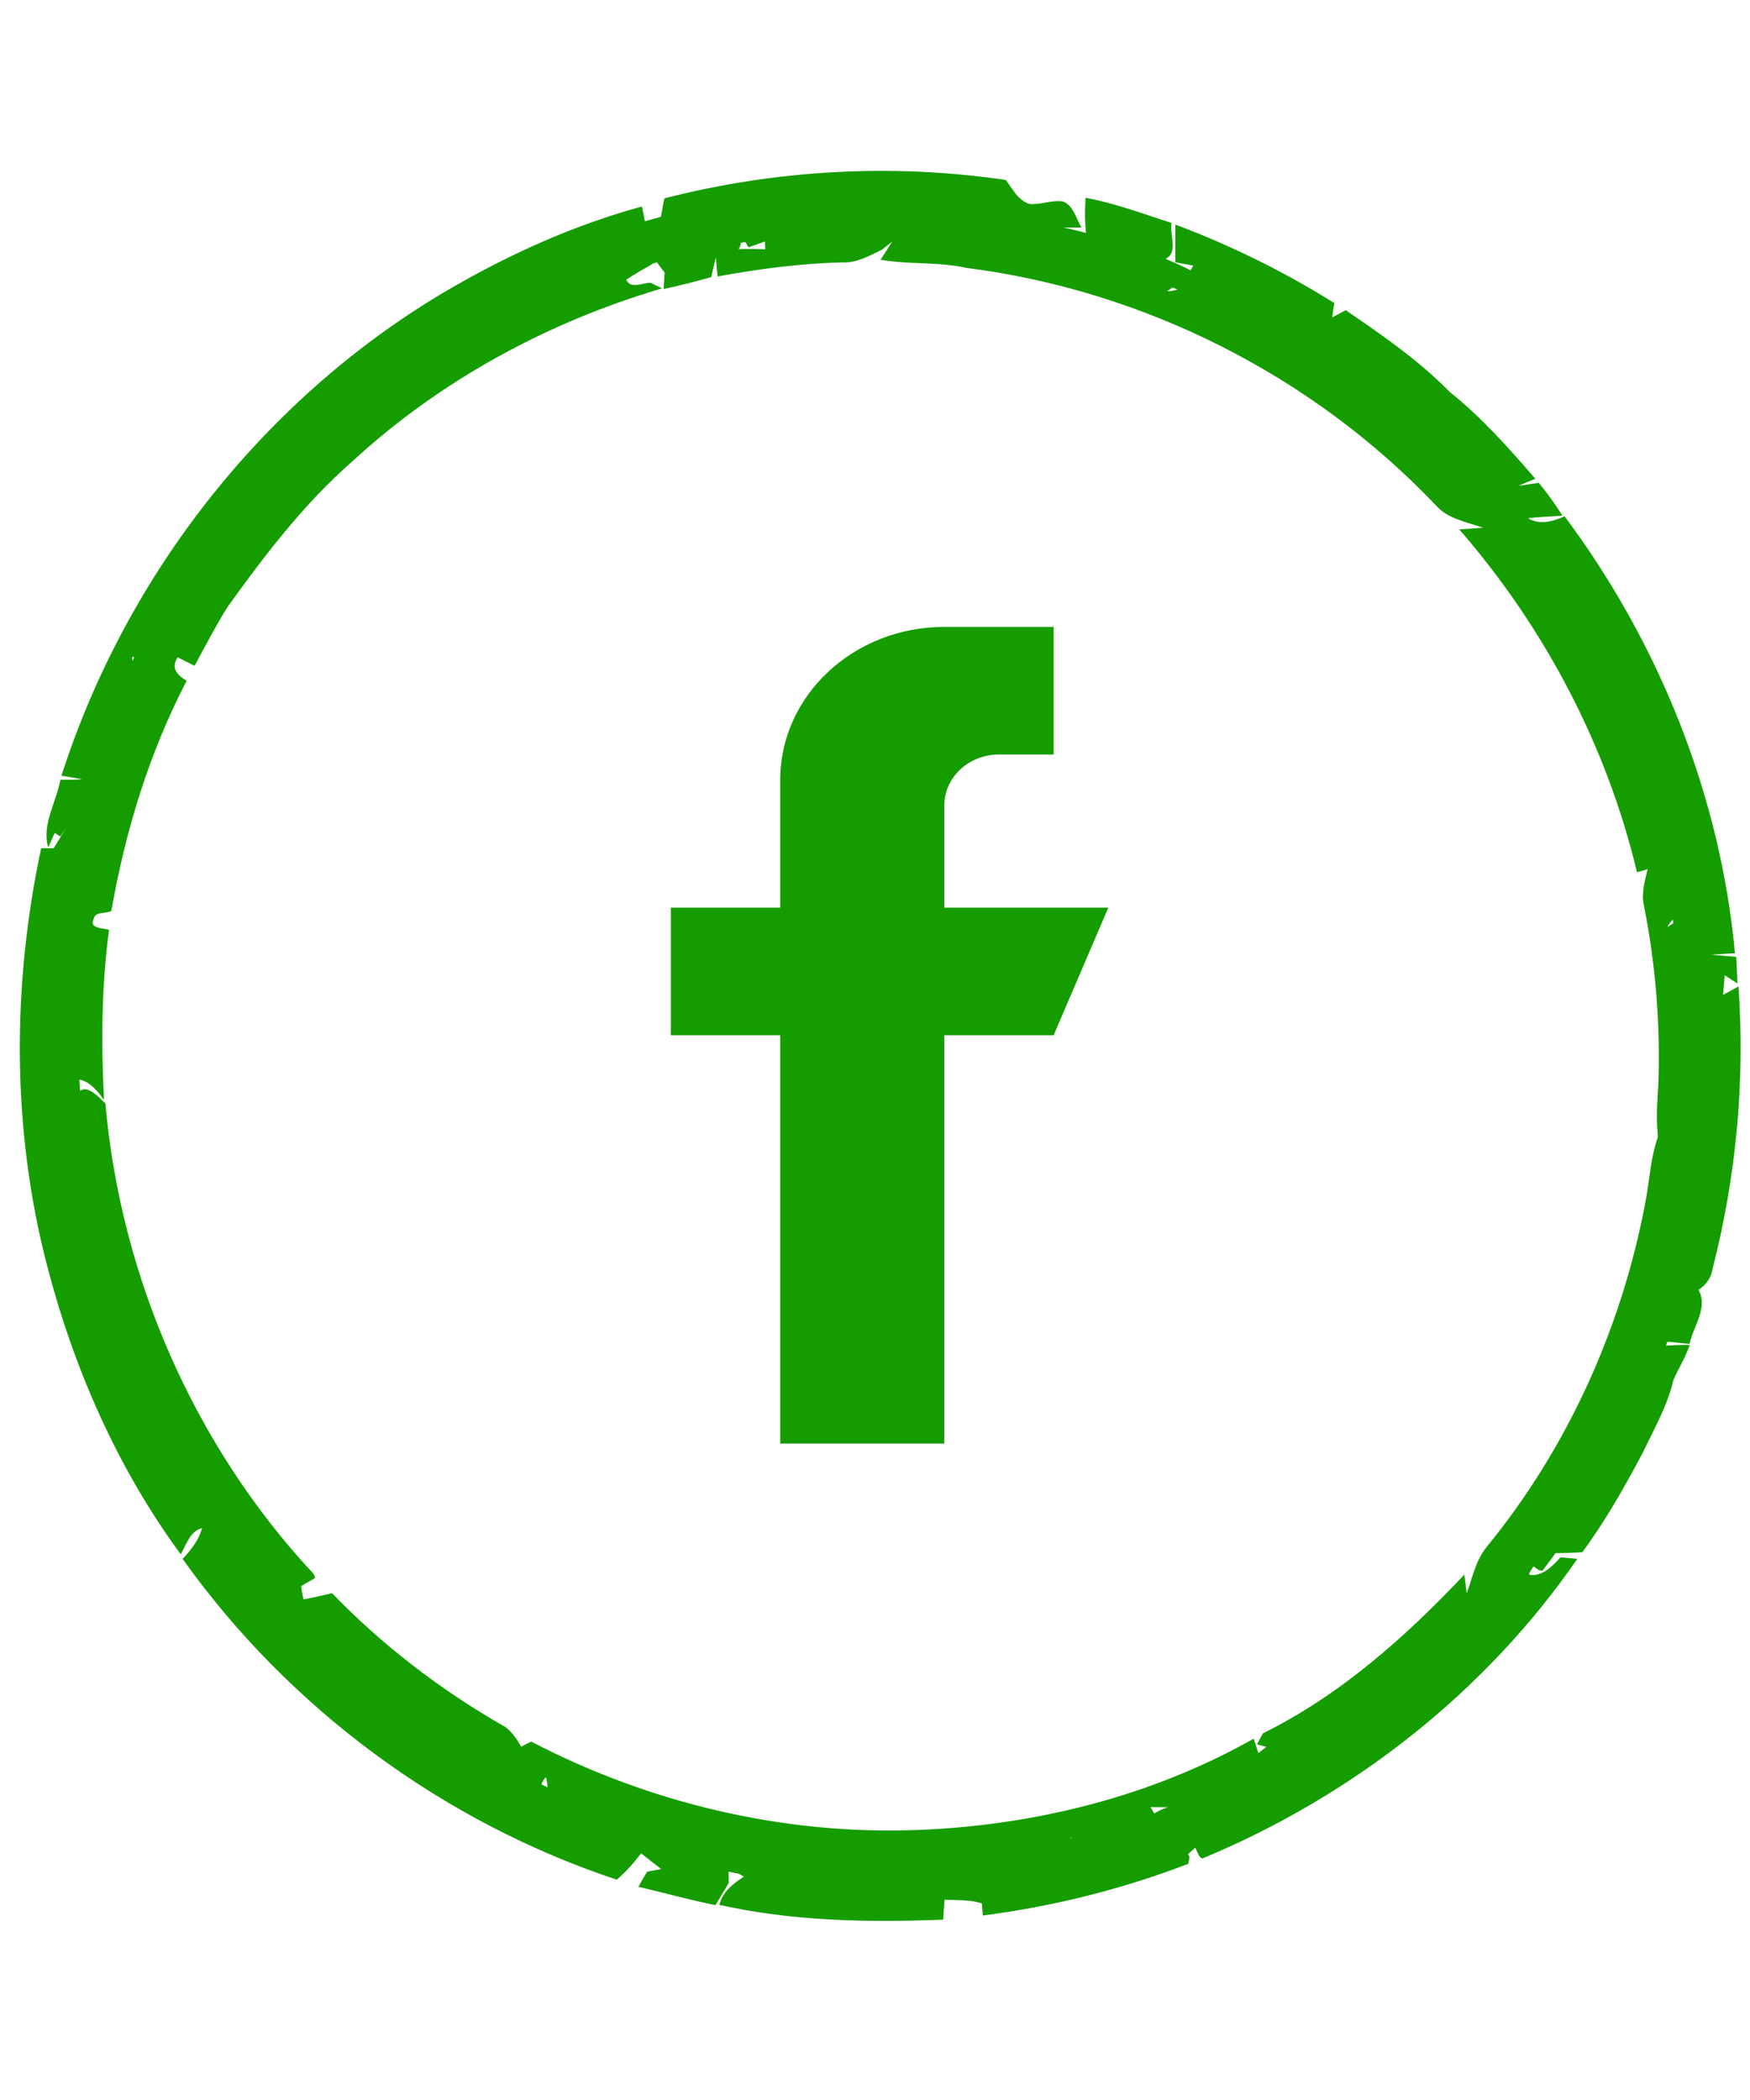 <?xml version="1.0" encoding="UTF-8"?> <svg xmlns="http://www.w3.org/2000/svg" width="60" height="72" viewBox="0 0 60 72" fill="none"><g clip-path="url(#clip0_305_83903)"><path d="M22.788 6.798C26.599 5.822 30.587 5.597 34.482 6.17C34.714 6.47 34.909 6.883 35.308 6.995C35.697 7.023 36.078 6.845 36.458 6.911C36.81 7.061 36.894 7.493 37.079 7.802C36.708 7.802 36.337 7.793 35.966 7.821C35.938 8.215 36.411 8.196 36.662 8.346C36.727 8.44 36.847 8.628 36.912 8.722C32.794 7.727 28.454 7.615 24.318 8.543C22.092 8.984 19.978 9.866 17.919 10.795C17.214 11.171 16.528 11.602 15.851 12.024C15.721 11.837 15.601 11.649 15.48 11.461C15.072 11.668 15.146 12.006 15.341 12.344C12.92 13.882 10.787 15.871 8.942 18.076C8.719 18.076 8.432 17.795 8.256 18.011C7.922 18.227 8.404 18.461 8.534 18.62C7.3 20.216 6.28 21.961 5.362 23.753C5.307 23.209 5.177 22.571 4.528 22.524C4.546 22.683 4.574 22.843 4.592 23.012C4.685 23.021 4.861 23.049 4.945 23.068C5.205 23.256 5.251 23.603 5.344 23.884C2.728 29.486 1.996 35.997 3.396 42.04L3.368 42.181C3.174 42.181 2.979 42.181 2.793 42.181C2.747 42.293 2.663 42.518 2.626 42.631C2.951 42.744 3.285 42.847 3.619 42.95C4.231 45.408 5.214 47.782 6.475 49.968C6.688 50.278 6.707 50.653 6.707 51.019C6.809 51.019 7.004 51.029 7.106 51.038C9.665 55.054 13.236 58.413 17.437 60.618C21.109 62.551 25.218 63.723 29.363 63.761C29.326 63.939 29.289 64.108 29.252 64.286C29.335 64.277 29.512 64.249 29.604 64.239C29.539 64.174 29.419 64.052 29.363 63.995C29.493 63.911 29.613 63.836 29.743 63.761C32.794 63.958 35.836 63.329 38.748 62.457C38.665 62.663 38.572 62.87 38.489 63.076C38.943 62.691 39.351 62.222 39.917 62.006C44.164 60.402 47.985 57.662 50.953 54.191C51.454 53.609 51.871 52.952 52.465 52.445C52.715 51.882 53.058 51.366 53.401 50.85C54.533 49.049 55.451 47.116 56.137 45.099C56.267 44.667 56.601 44.357 56.898 44.038C56.805 44.02 56.61 43.973 56.517 43.945C57.834 39.525 58.02 34.787 57.139 30.265C57.389 30.387 57.649 30.509 57.899 30.631C57.491 30.161 56.962 29.73 56.842 29.092C55.349 22.909 51.667 17.316 46.641 13.498C45.88 12.794 44.925 12.381 44.136 11.715C44.359 11.602 44.591 11.49 44.813 11.368C44.693 11.386 44.461 11.415 44.35 11.433C43.858 11.396 43.348 11.396 42.922 11.124C41.614 10.411 40.232 9.838 38.832 9.341C38.925 9.135 39.017 8.928 39.119 8.722C38.952 8.891 38.785 9.069 38.628 9.247C38.062 9.106 37.506 8.947 36.949 8.769C37.06 8.609 37.163 8.44 37.274 8.281C37.19 7.783 37.19 7.277 37.218 6.78C38.229 6.967 39.194 7.333 40.167 7.643C40.093 8.037 40.408 8.675 39.963 8.872C40.242 9.022 40.51 9.181 40.779 9.35C40.807 9.285 40.881 9.163 40.909 9.106C40.705 9.069 40.501 9.031 40.297 8.994C40.297 8.562 40.297 8.131 40.297 7.699C42.198 8.412 44.025 9.313 45.75 10.392C45.722 10.551 45.695 10.72 45.676 10.88C45.824 10.805 45.982 10.72 46.14 10.636C47.392 11.49 48.653 12.362 49.719 13.451C50.804 14.314 51.732 15.365 52.641 16.416C52.446 16.491 52.251 16.575 52.056 16.66C52.288 16.622 52.529 16.584 52.761 16.556C53.049 16.913 53.327 17.288 53.568 17.682C53.179 17.71 52.78 17.72 52.39 17.767C52.78 18.011 53.253 17.879 53.642 17.701C56.879 22.036 58.984 27.271 59.485 32.685C59.207 32.695 58.938 32.713 58.669 32.732C58.956 32.76 59.244 32.779 59.531 32.807C59.541 33.108 59.559 33.408 59.568 33.717C59.42 33.623 59.272 33.53 59.133 33.436C59.114 33.661 59.095 33.886 59.077 34.111C59.253 34.018 59.429 33.914 59.605 33.821C59.837 37.076 59.522 40.36 58.715 43.513C58.669 43.823 58.483 44.057 58.233 44.226C58.576 44.827 58.057 45.474 57.927 46.075C57.454 46.056 56.898 45.877 56.48 46.168C56.962 46.15 57.445 46.103 57.936 46.112C57.788 46.525 57.565 46.9 57.38 47.294C57.176 48.186 56.712 48.992 56.322 49.809C55.701 50.982 55.043 52.145 54.254 53.215C53.791 53.262 53.327 53.243 52.873 53.252C52.706 53.496 52.548 53.74 52.4 53.993C52.882 54.069 53.206 53.712 53.503 53.393C53.642 53.402 53.93 53.431 54.078 53.449C50.907 58.047 46.334 61.603 41.215 63.723L41.123 63.648C41.085 63.573 41.011 63.423 40.983 63.348C40.9 63.423 40.807 63.498 40.733 63.573L40.779 63.658C40.779 63.723 40.752 63.845 40.742 63.902C38.47 64.774 36.105 65.365 33.694 65.675C33.694 65.572 33.666 65.365 33.666 65.262C33.258 65.121 32.813 65.159 32.386 65.131C32.368 65.356 32.349 65.591 32.34 65.816C29.771 65.919 27.174 65.872 24.661 65.309C24.782 64.859 25.134 64.577 25.505 64.343C25.329 64.239 25.153 64.136 24.977 64.033C24.977 64.164 24.986 64.427 24.986 64.558C24.837 64.812 24.68 65.065 24.531 65.319C23.641 65.14 22.769 64.896 21.888 64.69C21.981 64.521 22.083 64.343 22.185 64.174C22.306 64.146 22.547 64.108 22.667 64.08C22.436 63.902 22.213 63.723 21.981 63.545C21.731 63.864 21.462 64.183 21.146 64.446C15.202 62.475 9.916 58.582 6.262 53.449C6.549 53.14 6.818 52.802 6.929 52.389C6.512 52.502 6.392 52.952 6.197 53.29C4.027 50.344 2.524 46.91 1.606 43.363C0.401 38.709 0.41 33.774 1.411 29.082C1.523 29.082 1.736 29.082 1.838 29.082C1.986 28.857 2.126 28.613 2.265 28.379C2.218 28.454 2.116 28.604 2.07 28.679L1.875 28.557C1.82 28.679 1.708 28.932 1.653 29.054C1.421 28.285 1.931 27.506 2.07 26.737C2.32 26.737 2.571 26.737 2.821 26.718C2.589 26.671 2.339 26.633 2.107 26.596C4.351 19.596 9.211 13.479 15.536 9.838C17.576 8.665 19.737 7.699 22.009 7.08C22.037 7.202 22.083 7.455 22.111 7.586C22.25 7.549 22.519 7.474 22.658 7.436C22.686 7.305 22.732 7.052 22.751 6.93L22.769 6.845" fill="#159D00"></path><path d="M9.951 15.101C12.668 12.443 15.896 10.328 19.432 8.925C19.771 9.065 20.133 9.316 20.521 9.218C20.861 9.053 21.093 8.72 21.443 8.592C21.81 8.547 22.088 8.868 22.393 9.038C22.083 9.217 21.768 9.388 21.471 9.591C21.638 9.934 22.025 9.69 22.307 9.695C22.407 9.742 22.598 9.841 22.698 9.888C18.772 11.045 15.086 13.047 12.075 15.823C10.426 17.267 9.083 19.027 7.809 20.799C7.401 21.453 7.036 22.146 6.673 22.827C6.474 22.732 6.282 22.634 6.091 22.535C5.849 22.905 6.074 23.151 6.401 23.34C5.119 25.798 4.296 28.493 3.818 31.231C3.631 31.338 3.255 31.241 3.212 31.507C3.037 31.849 3.554 31.812 3.739 31.883C3.478 33.814 3.468 35.768 3.566 37.712C3.257 37.283 2.84 36.812 2.274 37.086C2.366 37.211 2.467 37.331 2.564 37.463C2.646 37.426 2.807 37.365 2.886 37.34C3.194 37.372 3.401 37.64 3.614 37.831C4.133 43.783 6.668 49.589 10.76 53.971L10.805 54.102C10.642 54.196 10.479 54.29 10.324 54.38C10.339 54.496 10.378 54.725 10.402 54.837C10.728 54.775 11.057 54.7 11.386 54.625C13.086 56.388 15.056 57.9 17.168 59.121C17.496 59.277 17.693 59.582 17.87 59.889C17.955 59.839 18.123 59.753 18.213 59.712C22.295 61.837 26.906 62.924 31.487 62.741C35.494 62.585 39.498 61.582 42.984 59.611C43.039 59.779 43.09 59.938 43.145 60.105C43.21 60.057 43.344 59.948 43.417 59.895C43.331 59.872 43.171 59.828 43.098 59.808C43.166 59.674 43.23 59.553 43.302 59.428C45.95 58.119 48.192 56.123 50.206 53.986C50.236 54.199 50.258 54.417 50.288 54.63C50.483 54.088 50.597 53.498 50.966 53.044C53.745 49.65 55.617 45.51 56.422 41.17C56.56 40.441 56.592 39.69 56.843 38.979C56.781 38.387 56.818 37.789 56.856 37.191C56.932 35.137 56.766 33.075 56.365 31.055C56.265 30.631 56.395 30.21 56.489 29.8C56.402 29.829 56.217 29.884 56.125 29.905C55.091 25.569 52.956 21.513 50.033 18.153C50.302 18.134 50.578 18.11 50.846 18.092C50.278 17.896 49.627 17.79 49.218 17.314C44.98 12.859 39.197 9.956 33.146 9.187C32.169 8.965 31.171 9.081 30.189 8.904C30.321 8.702 30.46 8.496 30.588 8.287C30.496 8.361 30.316 8.496 30.232 8.566C29.802 8.772 29.375 9.018 28.887 8.996C27.448 9.031 26.015 9.219 24.604 9.479C24.581 9.262 24.559 9.044 24.545 8.822C24.487 9.044 24.433 9.274 24.387 9.499C23.846 9.655 23.303 9.79 22.752 9.91C22.768 9.722 22.771 9.532 22.788 9.344C22.477 8.968 22.232 8.544 22.015 8.114C22.952 7.783 23.936 7.624 24.9 7.413C25.028 7.778 25.601 8.16 25.323 8.54C25.629 8.531 25.931 8.535 26.238 8.546C26.229 8.478 26.232 8.34 26.228 8.28C26.039 8.347 25.851 8.414 25.662 8.481C25.453 8.12 25.244 7.758 25.036 7.397C26.971 7.076 28.935 6.947 30.9 7.017C30.954 7.164 31.012 7.319 31.073 7.462C31.161 7.327 31.253 7.18 31.344 7.033C32.804 7.143 34.281 7.265 35.699 7.661C37.024 7.859 38.308 8.291 39.576 8.732C39.45 8.888 39.328 9.053 39.205 9.218C39.381 9.075 39.565 8.927 39.745 8.791C40.158 8.951 40.572 9.131 40.965 9.344C40.652 9.556 40.323 9.756 40.02 9.984C40.464 10 40.796 9.661 41.036 9.324C45.839 11.389 50.131 14.755 53.166 19.046C52.938 19.188 52.722 19.334 52.506 19.479C52.76 19.364 53.01 19.241 53.264 19.125C53.417 19.372 53.578 19.615 53.735 19.869C53.566 19.863 53.396 19.856 53.234 19.844C53.328 20.042 53.421 20.239 53.514 20.437C53.616 20.273 53.714 20.102 53.816 19.938C55.584 22.552 56.907 25.453 57.756 28.482C57.867 28.764 57.825 29.05 57.697 29.312C58.274 29.649 58.153 30.442 58.334 31.007C57.929 31.22 57.378 31.34 57.169 31.785C57.563 31.536 57.944 31.264 58.36 31.034C58.435 31.451 58.431 31.873 58.466 32.293C58.726 33.137 58.728 34.037 58.797 34.908C58.844 36.19 58.855 37.483 58.713 38.759C58.347 39.022 57.95 39.23 57.575 39.458C57.553 39.742 57.539 40.023 57.537 40.307C57.977 40.136 58.076 39.681 58.17 39.271C58.291 39.212 58.545 39.096 58.679 39.04C58.247 44.421 56.141 49.607 52.882 53.855L52.769 53.837C52.701 53.792 52.567 53.702 52.507 53.653C52.474 53.756 52.432 53.863 52.406 53.962L52.486 54.01C52.518 54.065 52.553 54.181 52.573 54.232C51.094 56.06 49.401 57.698 47.533 59.122C47.483 59.035 47.36 58.876 47.31 58.789C46.901 58.869 46.546 59.115 46.176 59.298C46.269 59.495 46.367 59.7 46.468 59.894C44.369 61.221 42.173 62.436 39.799 63.179C39.682 62.743 39.841 62.337 40.038 61.962C39.84 61.961 39.643 61.959 39.446 61.958C39.509 62.068 39.644 62.283 39.707 62.393C39.706 62.677 39.696 62.965 39.694 63.249C38.864 63.53 38.016 63.747 37.179 64C37.175 63.813 37.175 63.615 37.178 63.424C37.266 63.343 37.449 63.195 37.536 63.113C37.256 63.075 36.984 63.034 36.704 62.997C36.648 63.385 36.578 63.782 36.441 64.154C30.515 65.376 24.21 64.67 18.672 62.138C18.763 61.74 18.825 61.327 18.718 60.928C18.424 61.224 18.54 61.659 18.541 62.036C15.301 60.618 12.384 58.468 9.902 55.943C6.644 52.629 4.266 48.493 2.837 44.082C2.93 44.028 3.108 43.925 3.194 43.876C3.209 43.616 3.207 43.344 3.21 43.081C3.208 43.166 3.195 43.341 3.193 43.426L2.971 43.418C2.983 43.547 3.012 43.813 3.025 43.942C2.459 43.41 2.509 42.511 2.254 41.8C2.463 41.679 2.673 41.558 2.873 41.422C2.657 41.494 2.429 41.584 2.217 41.664C0.711 34.721 1.82 27.252 5.353 21.149C6.493 19.181 7.834 17.329 9.435 15.713C9.518 15.801 9.679 15.991 9.766 16.088C9.864 15.989 10.053 15.796 10.151 15.698C10.111 15.574 10.027 15.34 9.984 15.229L9.958 15.149" fill="#159D00"></path><path d="M32.375 31.119V27.619C32.375 26.653 33.215 25.869 34.25 25.869H36.125V21.494H32.375C29.268 21.494 26.75 23.844 26.75 26.744V31.119H23V35.494H26.75V49.494H32.375V35.494H36.125L38 31.119H32.375Z" fill="#159D00"></path></g><defs><clipPath id="clip0_305_83903"><rect width="60" height="71" fill="white" transform="translate(0 0.494)"></rect></clipPath></defs></svg> 
